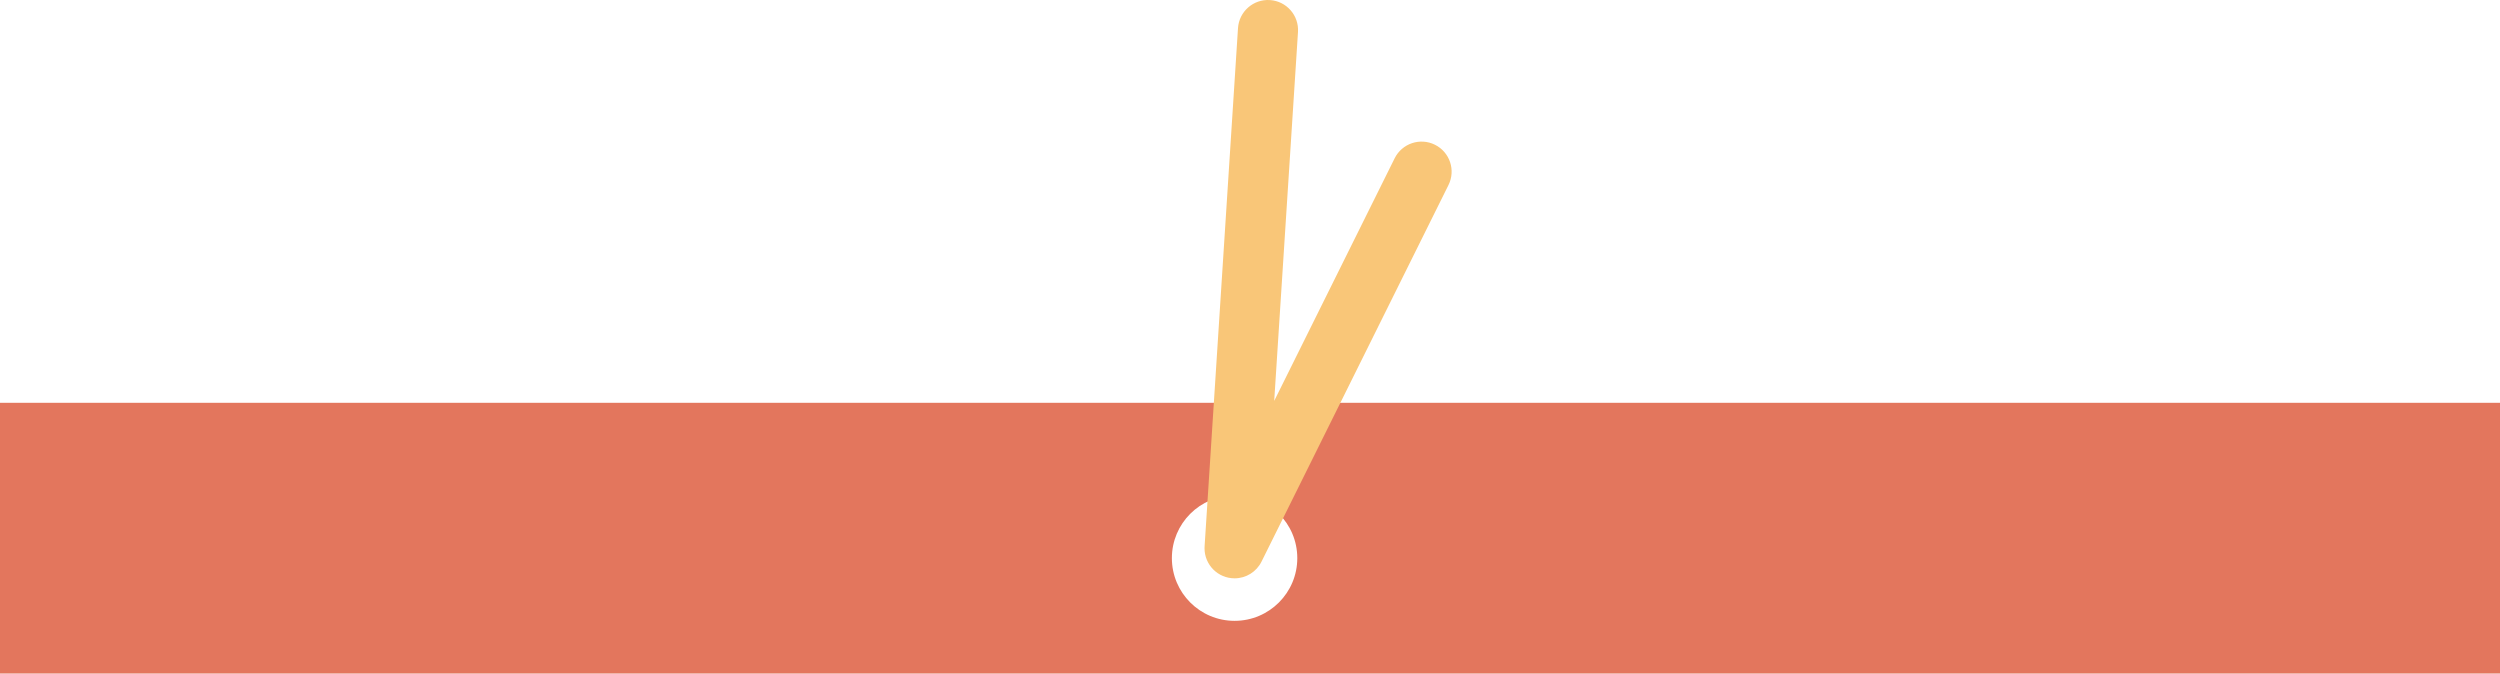   <svg xmlns="http://www.w3.org/2000/svg" x="0px" y="0px" width="100%" viewBox="-1130.355 0 8029 2163.145" style="vertical-align: middle; max-width: 100%; width: 100%;">
   <path fill="#E3765D" d="M-1169.355,1293.604v1621.921h8132V1293.604H-1169.355z M2834.645,1993.898   c-111.226,0-201.392-90.166-201.392-201.392s90.166-201.392,201.392-201.392s201.392,90.166,201.392,201.392   S2945.871,1993.898,2834.645,1993.898z">
   </path>
   <path fill="#F9C678" d="M2834.658,1857.373c-53.309,0.01-96.531-43.197-96.542-96.505c0-2.085,0.067-4.169,0.202-6.25   l107.287-1664.29c3.428-53.2,49.334-93.549,102.533-90.121c53.201,3.429,93.549,49.334,90.121,102.535l-76.375,1184.754   l386.813-779.101c23.705-47.748,81.63-67.239,129.378-43.533c47.748,23.705,67.238,81.63,43.533,129.378l0,0L2921.1,1803.76   C2904.804,1836.596,2871.314,1857.366,2834.658,1857.373z">
   </path>
  </svg>
